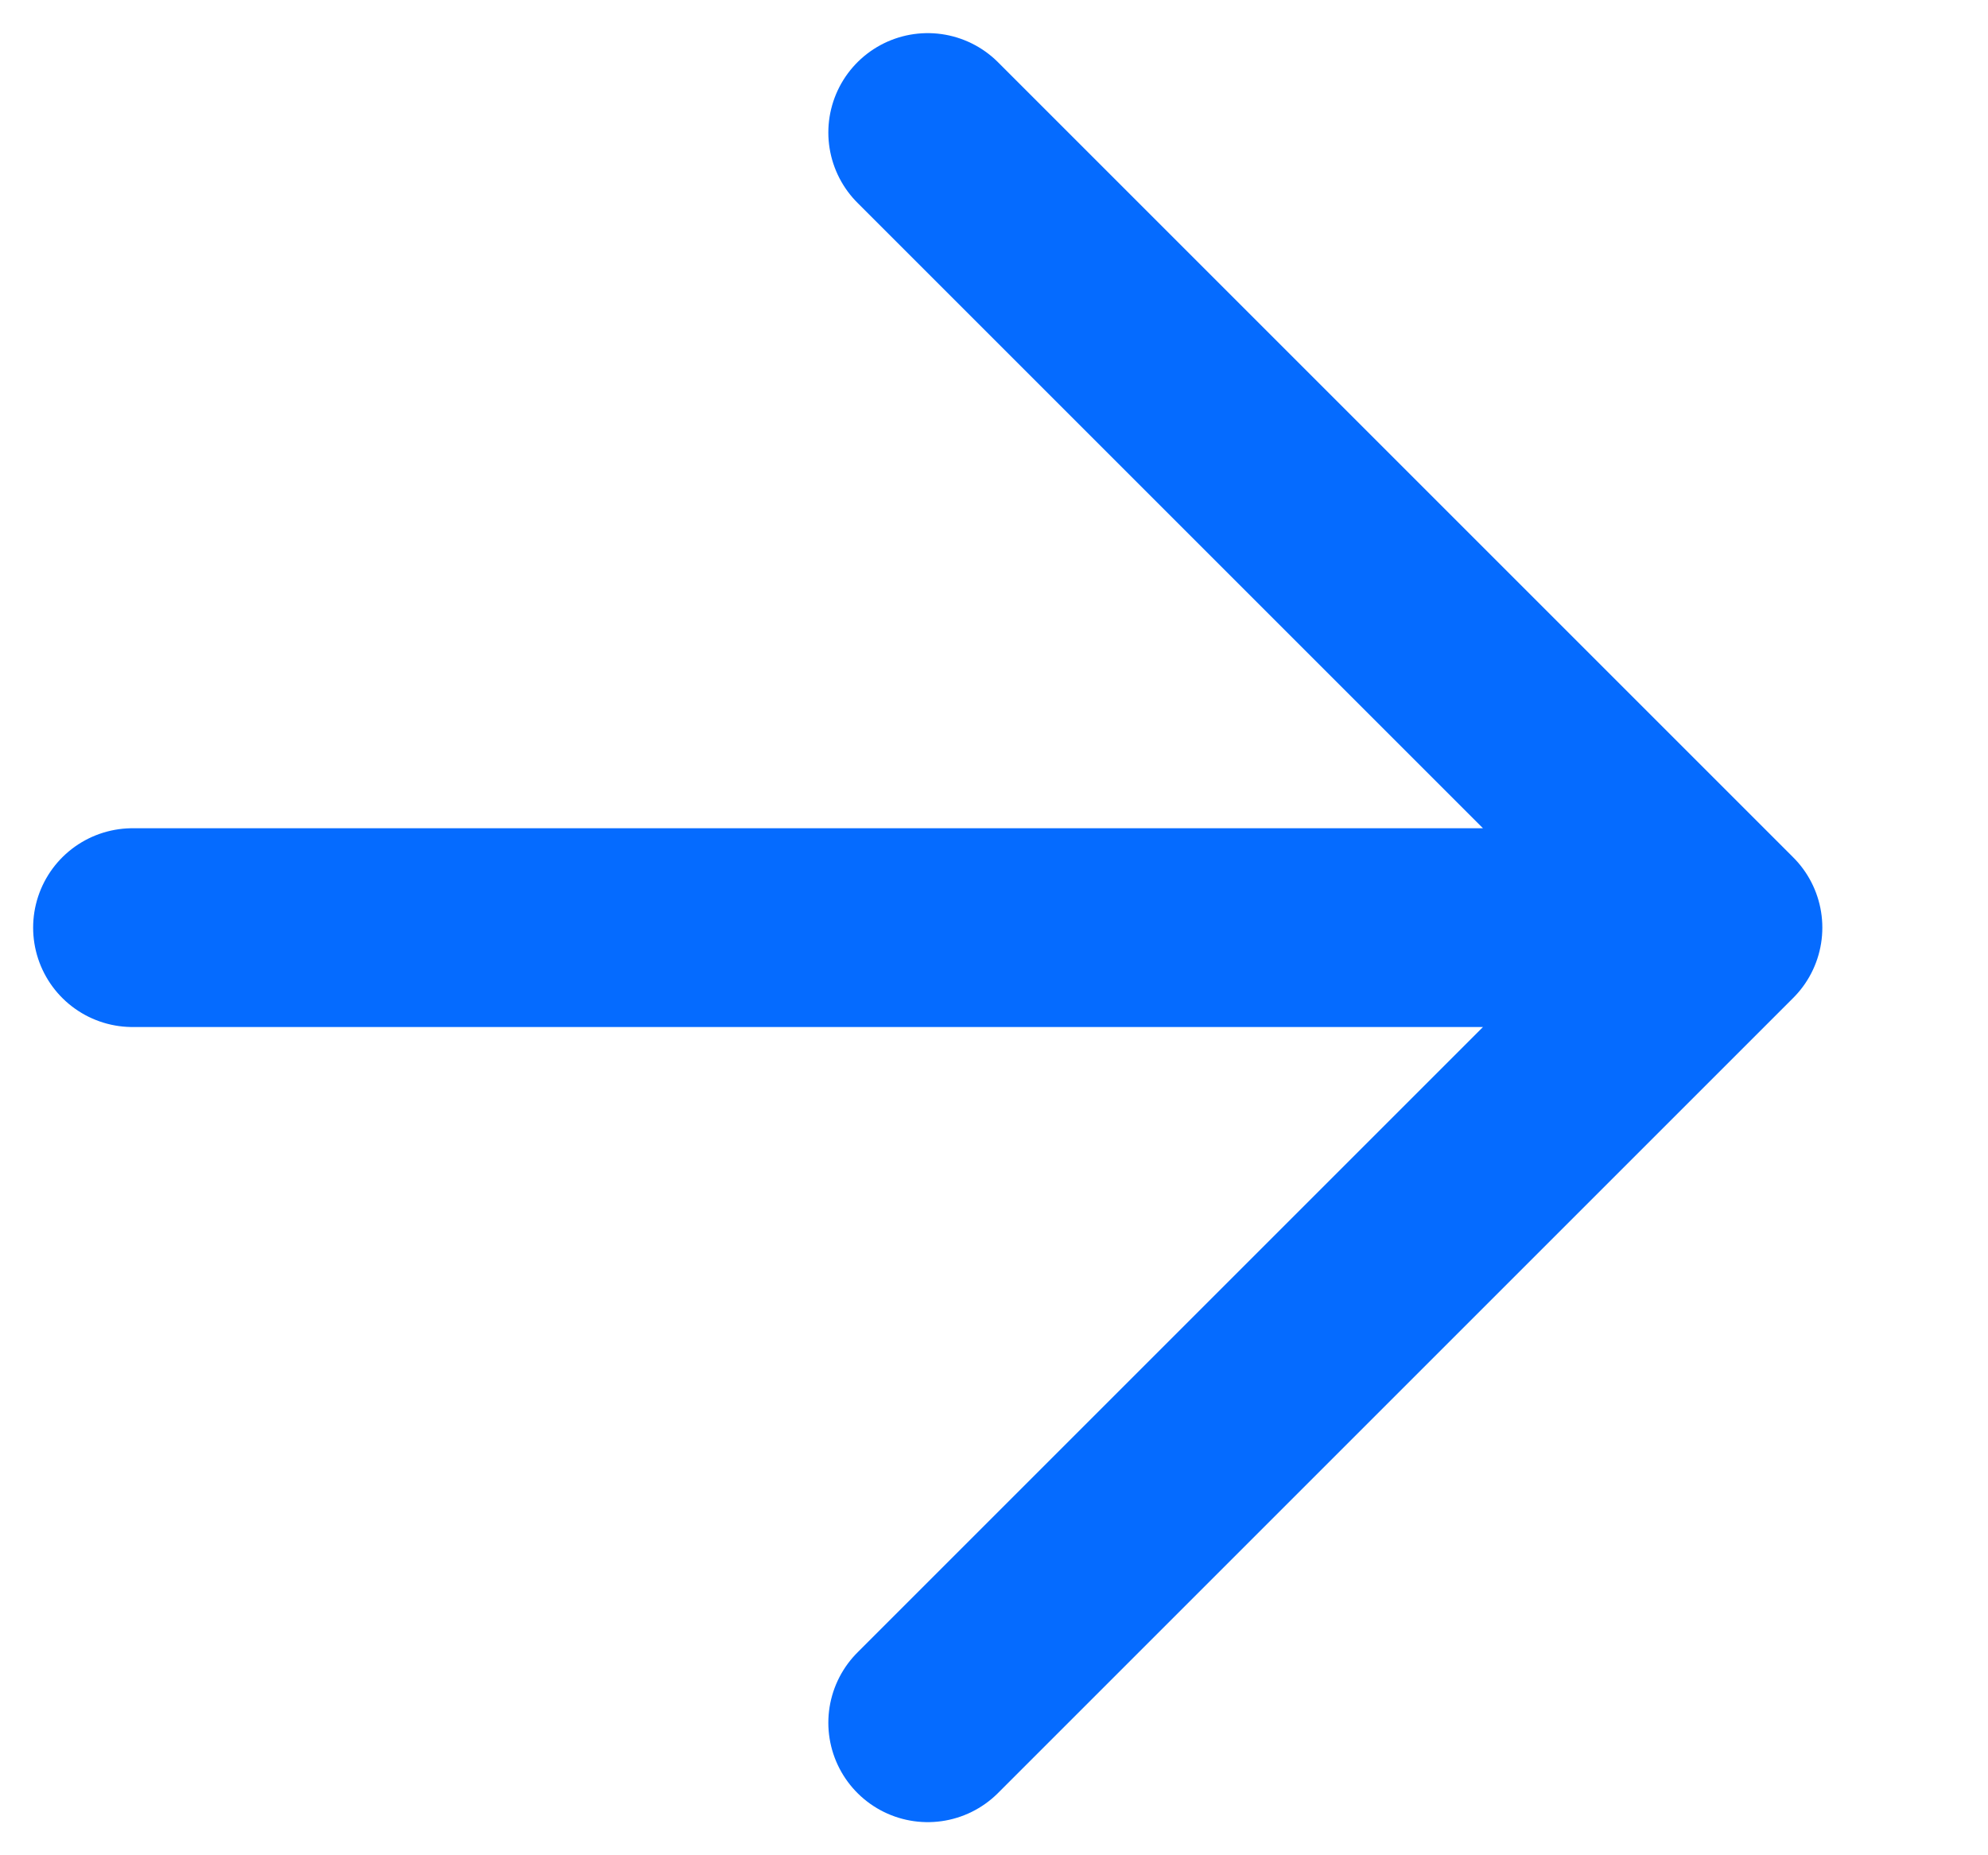 <svg width="15" height="14" viewBox="0 0 15 14" fill="none" xmlns="http://www.w3.org/2000/svg">
<path d="M13 7L7 1M13 7L7 13M13 7H1" stroke="#056BFF" stroke-width="1.5" stroke-linecap="round"/>
</svg>
